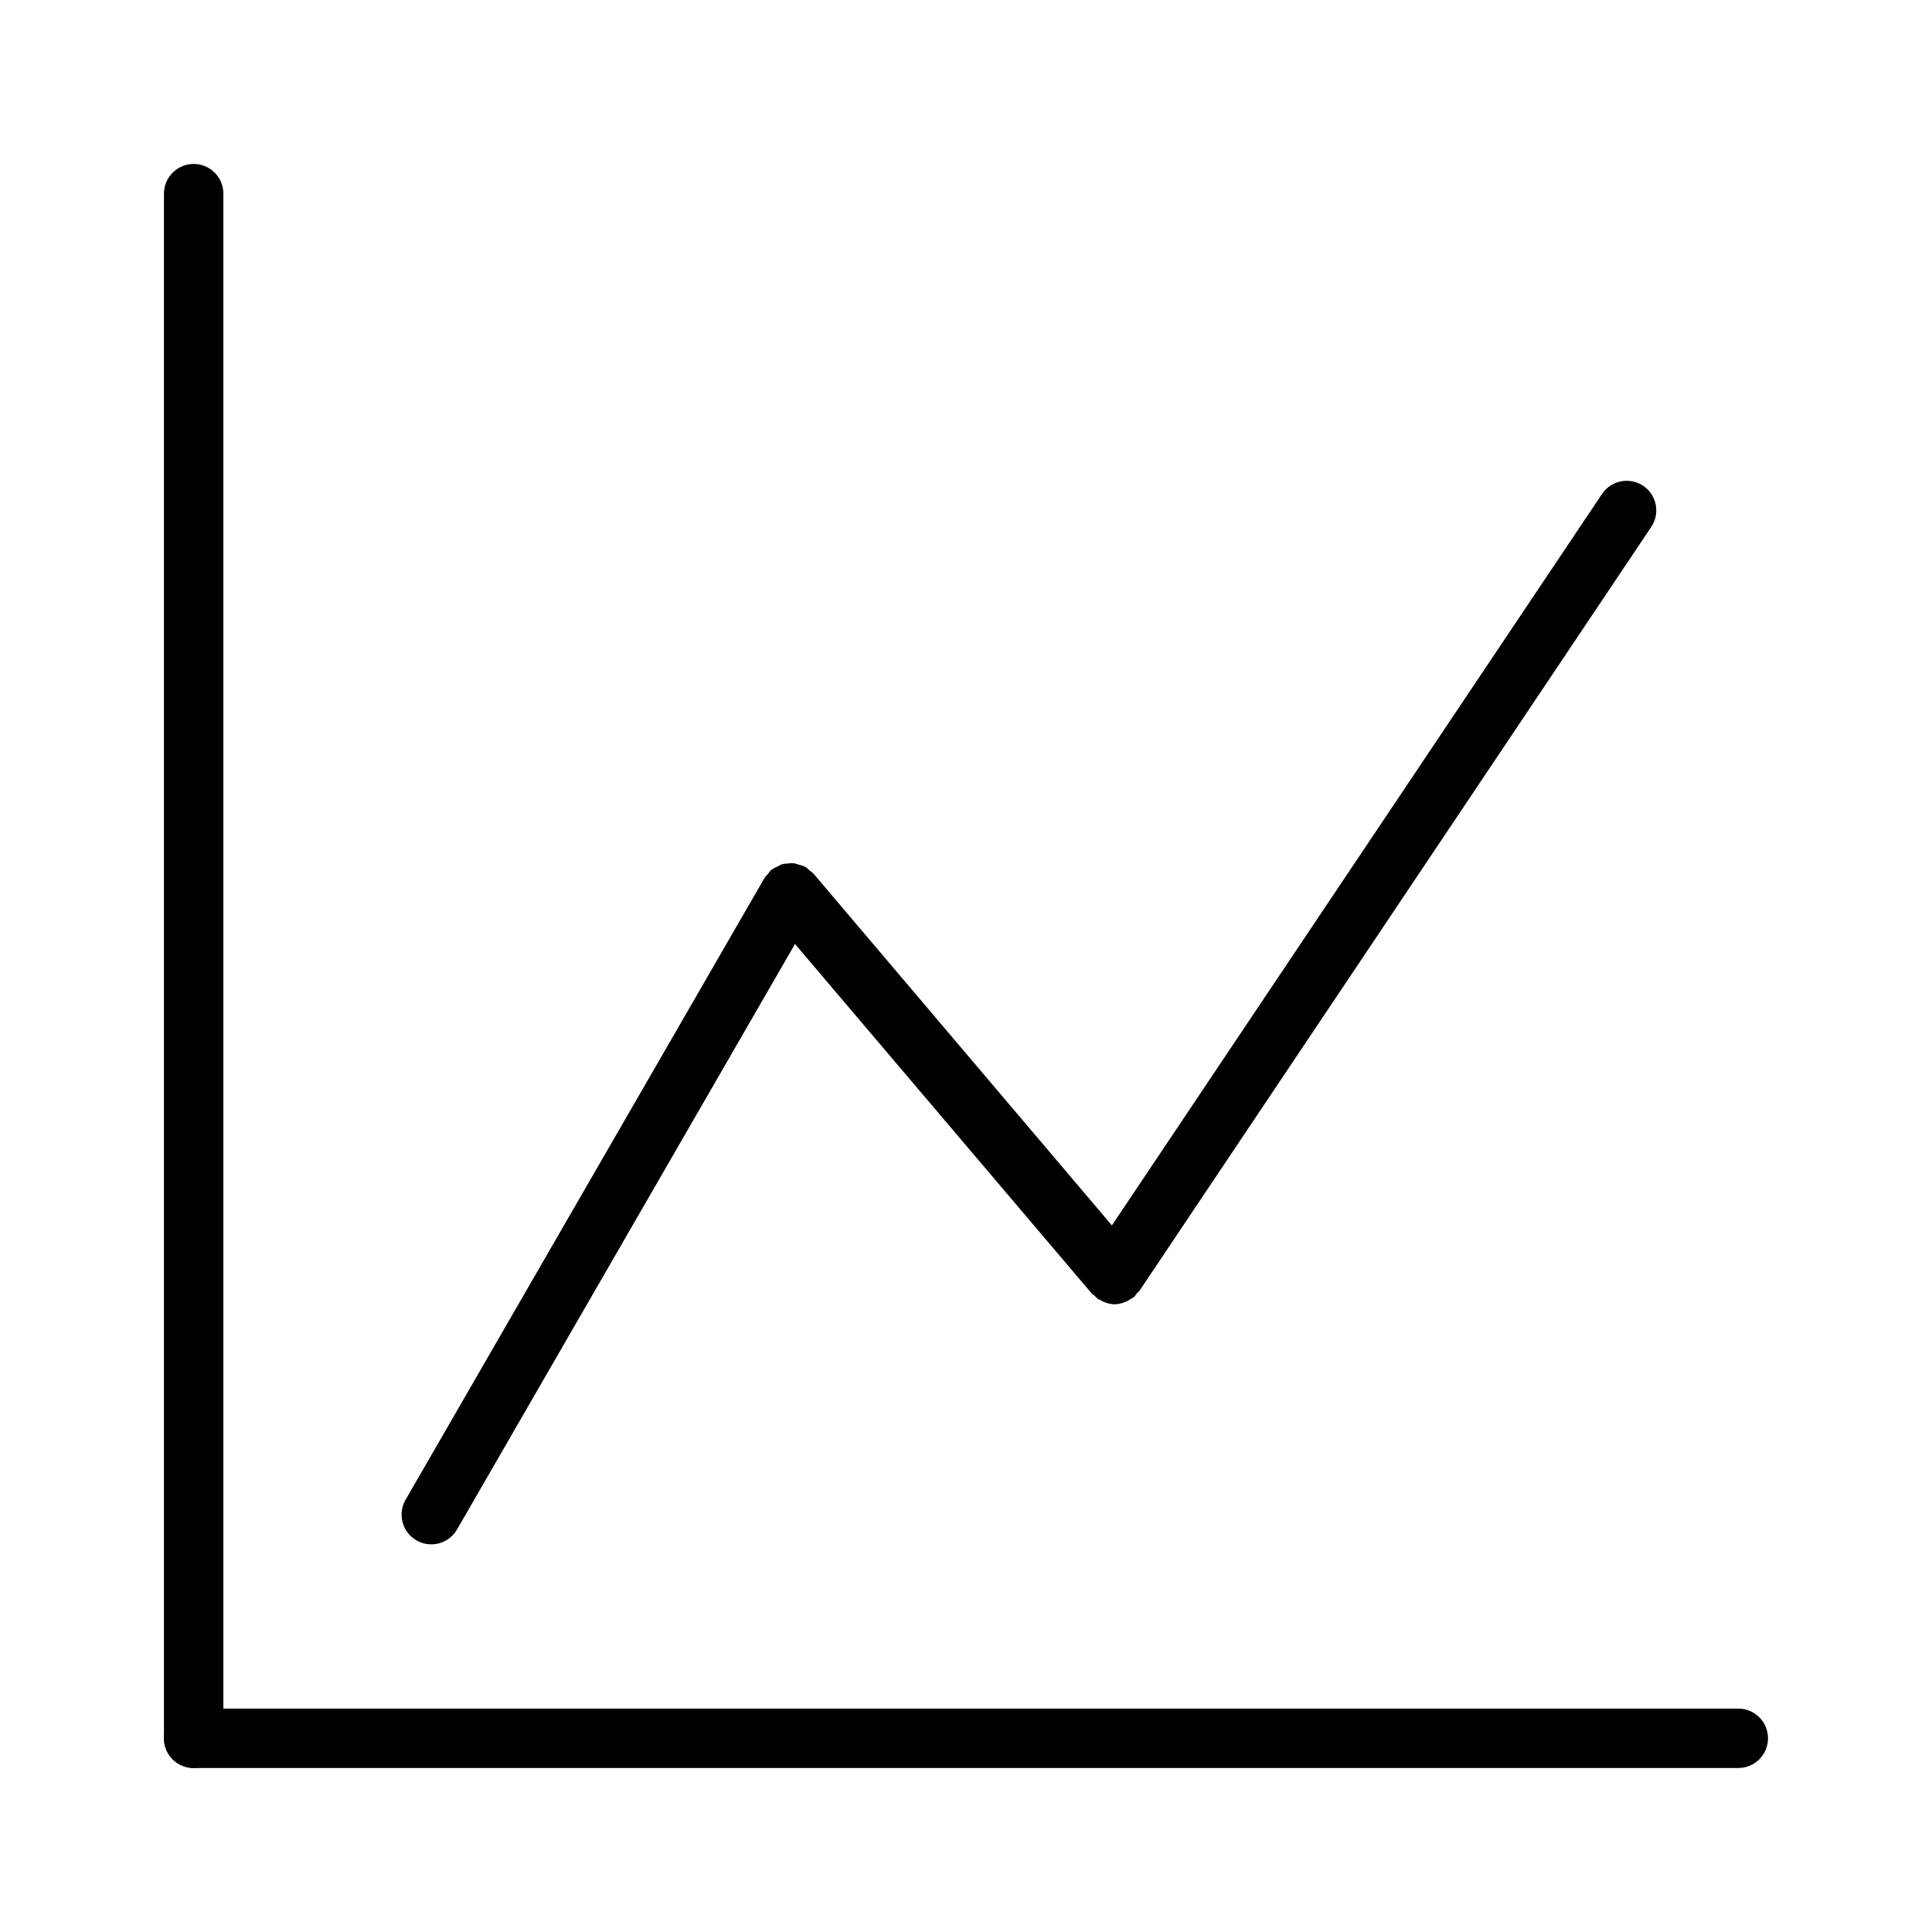 <?xml version="1.0" encoding="UTF-8"?>
<!-- Uploaded to: ICON Repo, www.svgrepo.com, Generator: ICON Repo Mixer Tools -->
<svg fill="#000000" width="800px" height="800px" version="1.1" viewBox="144 144 512 512" xmlns="http://www.w3.org/2000/svg">
 <g>
  <path d="m195.32 612.54c-4.348 0-7.871-3.523-7.871-7.871v-409.35c0-4.348 3.523-7.871 7.871-7.871 4.348 0 7.875 3.523 7.875 7.871v409.35c0 2.086-0.832 4.09-2.309 5.566-1.477 1.477-3.477 2.305-5.566 2.305z"/>
  <path d="m604.67 612.54h-409.35c-4.348 0-7.871-3.523-7.871-7.871s3.523-7.871 7.871-7.871h409.35c4.348 0 7.871 3.523 7.871 7.871s-3.523 7.871-7.871 7.871z"/>
  <path d="m579.48 272.75c-1.734-1.164-3.859-1.59-5.91-1.184-2.051 0.402-3.856 1.605-5.016 3.34l-129.89 193.84-79.145-93.301-0.004 0.004c-0.309-0.293-0.648-0.555-1.008-0.785-0.316-0.348-0.668-0.66-1.055-0.93l-0.219-0.078c-0.504-0.234-1.031-0.406-1.574-0.52-0.461-0.176-0.934-0.305-1.418-0.395-0.457-0.008-0.918 0.023-1.371 0.094-0.527 0.004-1.055 0.062-1.574 0.172-0.402 0.16-0.793 0.355-1.164 0.586-0.559 0.215-1.086 0.5-1.574 0.848l-0.188 0.094c-0.309 0.32-0.582 0.668-0.82 1.039-0.336 0.316-0.641 0.664-0.914 1.039l-95.156 164.84c-2.172 3.766-0.883 8.582 2.883 10.754 1.195 0.695 2.551 1.059 3.934 1.055 2.812 0 5.414-1.5 6.82-3.934l89.566-155.16 78.719 92.715c0.242 0.203 0.496 0.391 0.758 0.566 0.262 0.312 0.555 0.602 0.863 0.867 0.156 0.109 0.332 0 0.488 0.156 1.164 0.723 2.492 1.129 3.859 1.18 1.117-0.027 2.219-0.297 3.227-0.785 0.297-0.145 0.582-0.312 0.852-0.504 0.352-0.168 0.688-0.363 1.008-0.582 0.312-0.332 0.598-0.691 0.848-1.074 0.172-0.219 0.441-0.316 0.598-0.535l135.67-202.5c2.438-3.594 1.5-8.484-2.094-10.926z"/>
 </g>
</svg>